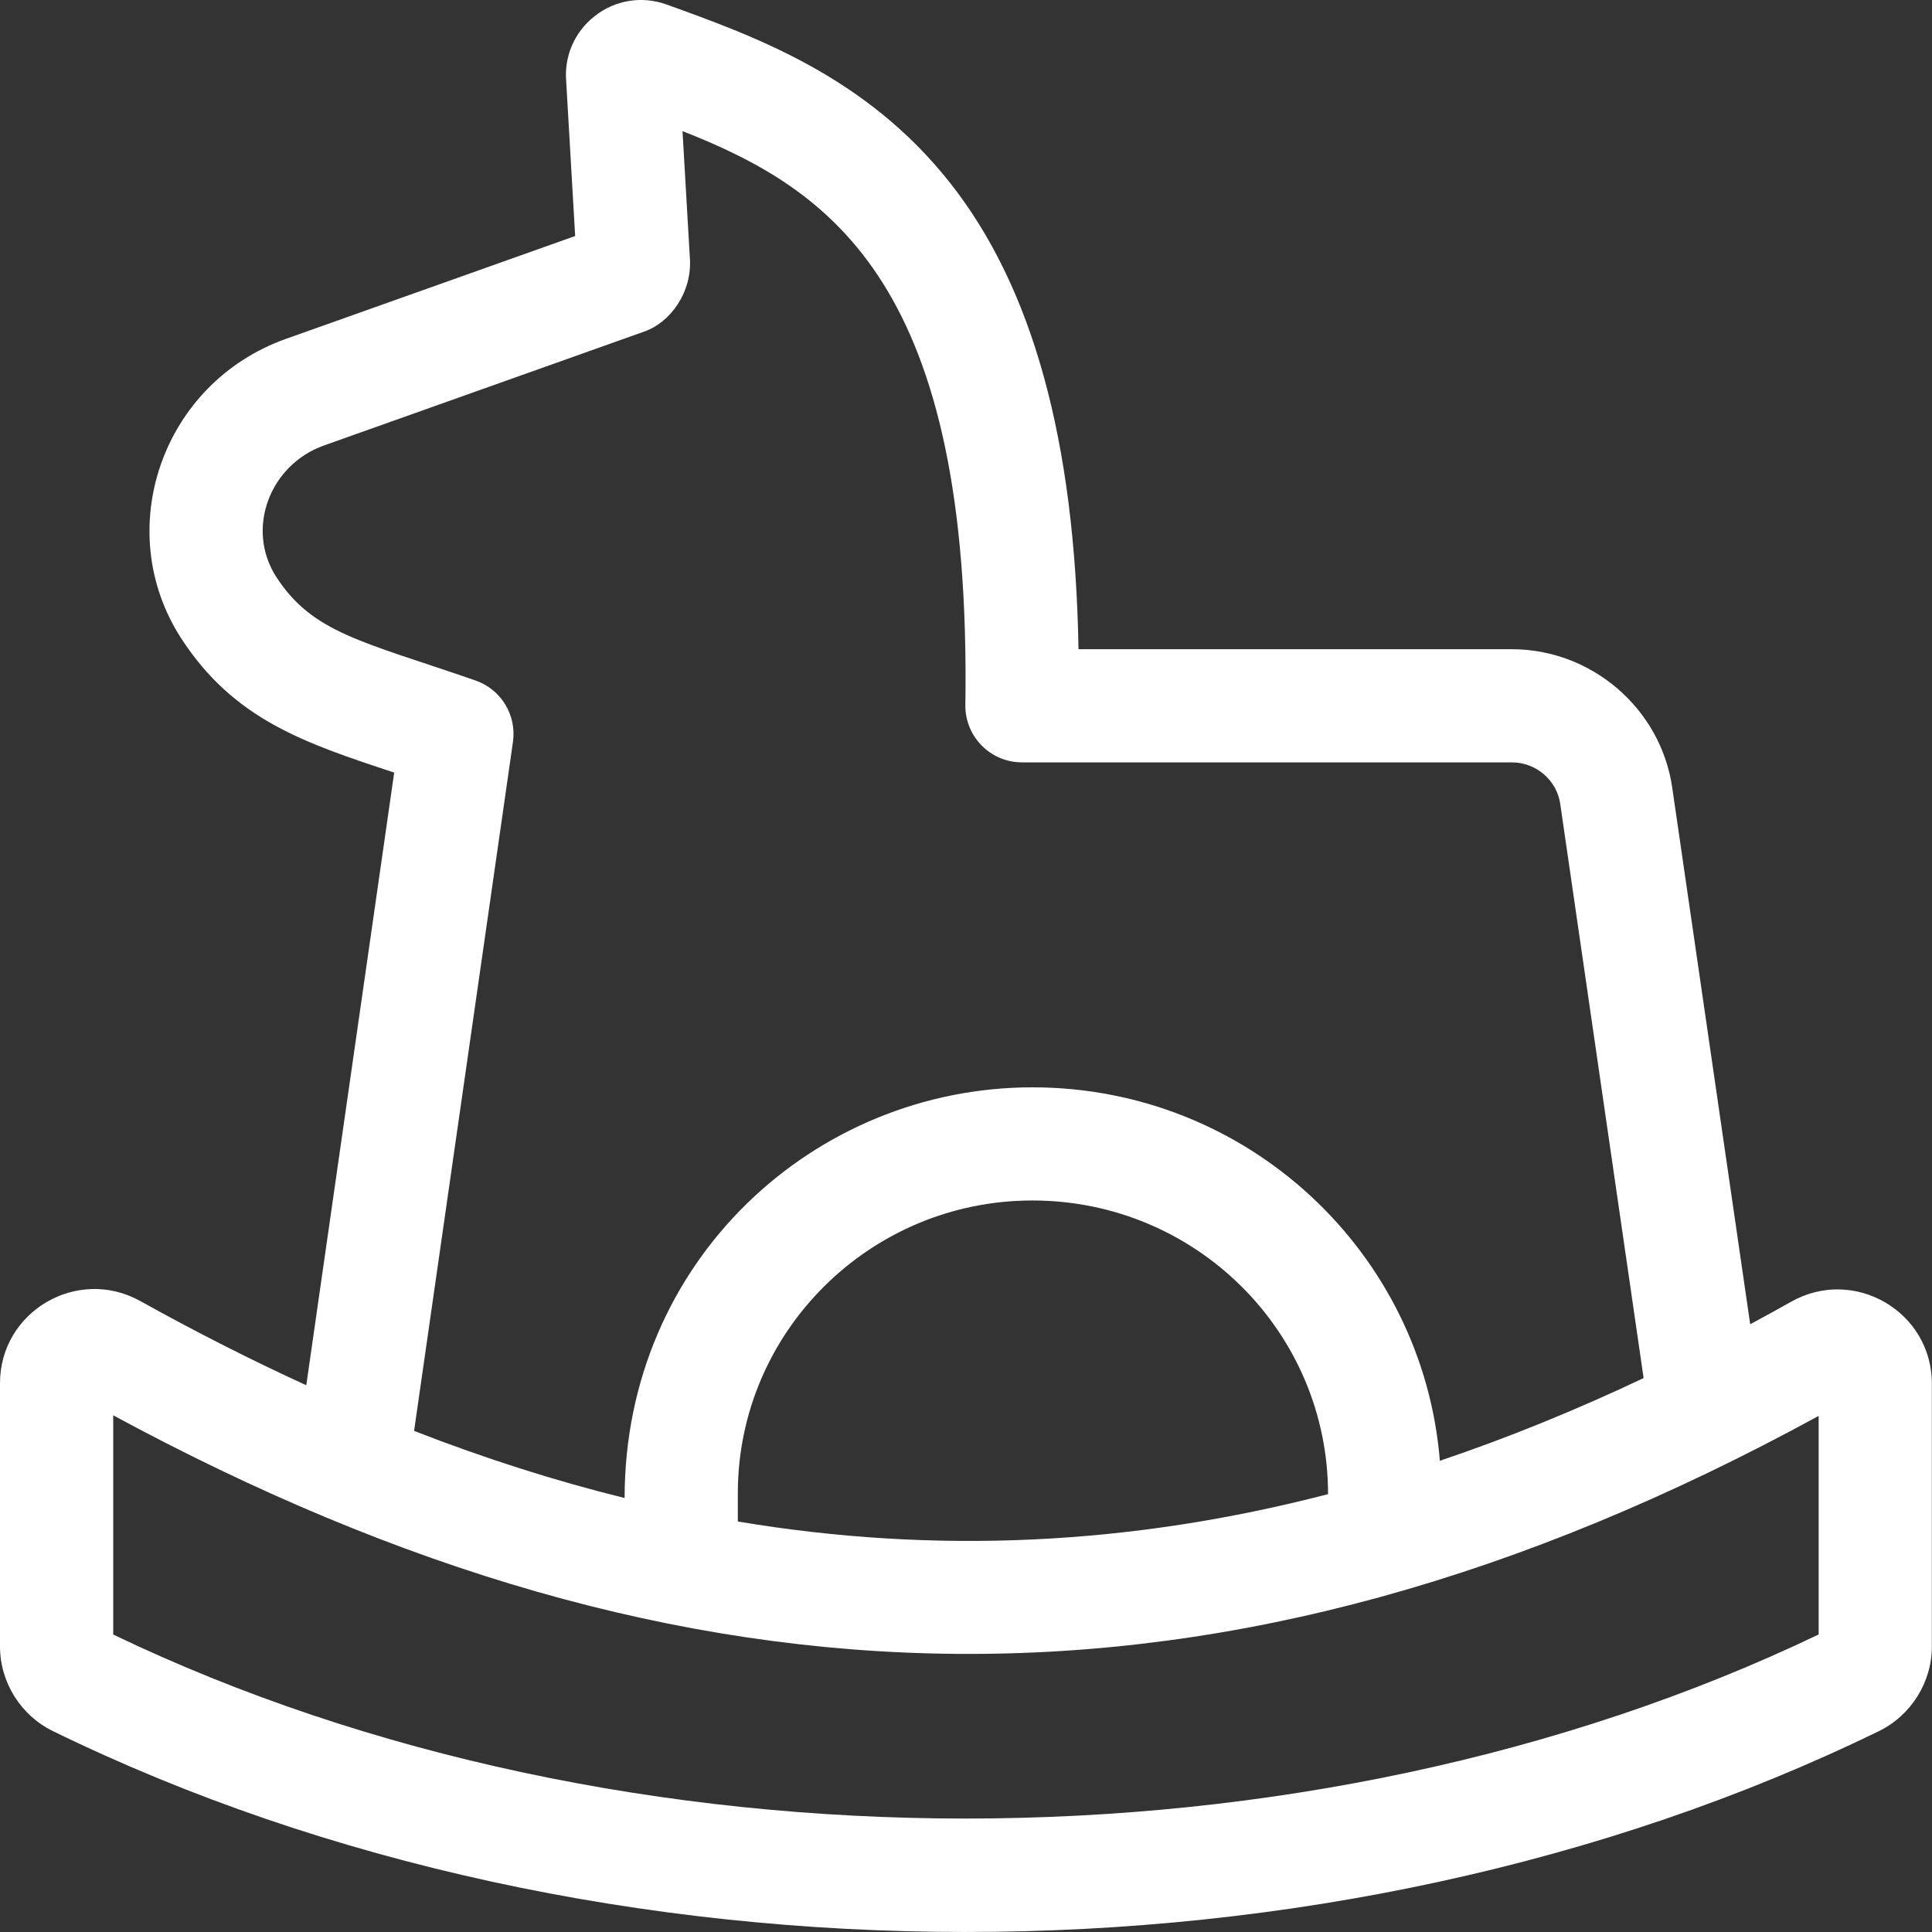 <svg width="30" height="30" viewBox="0 0 30 30" fill="none" xmlns="http://www.w3.org/2000/svg">
<rect x="0" y="0" width="30" height="30" fill="#333333" stroke="none"/>
<g clip-path="url(#clip0_210_53077)">
<path d="M27.813 20.213C27.6 20.332 27.388 20.45 27.177 20.563L25.966 12.228C25.788 11.004 24.718 10.081 23.476 10.081H16.747C16.691 6.837 16.035 4.461 14.749 2.835C13.445 1.185 11.729 0.567 10.35 0.07C9.968 -0.068 9.55 0 9.232 0.252C8.921 0.497 8.758 0.873 8.792 1.265L8.931 3.665L4.44 5.262C2.522 5.943 1.724 8.221 2.812 9.91C3.631 11.173 4.723 11.534 6.107 11.992C6.111 11.993 6.117 11.995 6.121 11.997L4.756 21.51C3.906 21.121 3.047 20.686 2.179 20.203C1.201 19.659 0 20.364 0 21.479V25.567C0 26.121 0.322 26.637 0.821 26.88C9.312 31.032 20.634 31.047 29.175 26.881C29.675 26.637 29.998 26.121 29.998 25.567V21.485C29.998 20.368 28.792 19.662 27.813 20.213ZM4.289 8.957C3.81 8.211 4.19 7.217 5.029 6.918L10.011 5.146C10.406 5.006 10.758 4.536 10.711 3.987L10.598 2.036C12.931 2.952 15.088 4.43 14.99 10.947C14.983 11.434 15.377 11.838 15.869 11.838H23.476C23.851 11.838 24.174 12.115 24.227 12.481L25.522 21.399C24.458 21.902 23.404 22.33 22.358 22.683C22.097 19.455 19.383 16.884 16.031 16.884C12.643 16.884 9.699 19.58 9.699 23.261C8.618 22.994 7.529 22.647 6.43 22.219L7.965 11.522C8.025 11.104 7.781 10.704 7.382 10.566C5.614 9.954 4.856 9.831 4.289 8.957ZM20.622 23.201C17.55 23.998 14.525 24.139 11.457 23.626V23.187C11.457 20.681 13.509 18.641 16.031 18.641C18.57 18.641 20.621 20.683 20.622 23.201ZM28.24 25.38C20.286 29.191 9.695 29.191 1.758 25.381V21.977C10.636 26.777 18.967 27.052 28.24 21.986V25.38Z" fill="white"/>
</g>
<defs>
<clipPath id="clip0_210_53077">
<rect width="30" height="30" fill="white"/>
</clipPath>
</defs>
</svg>
